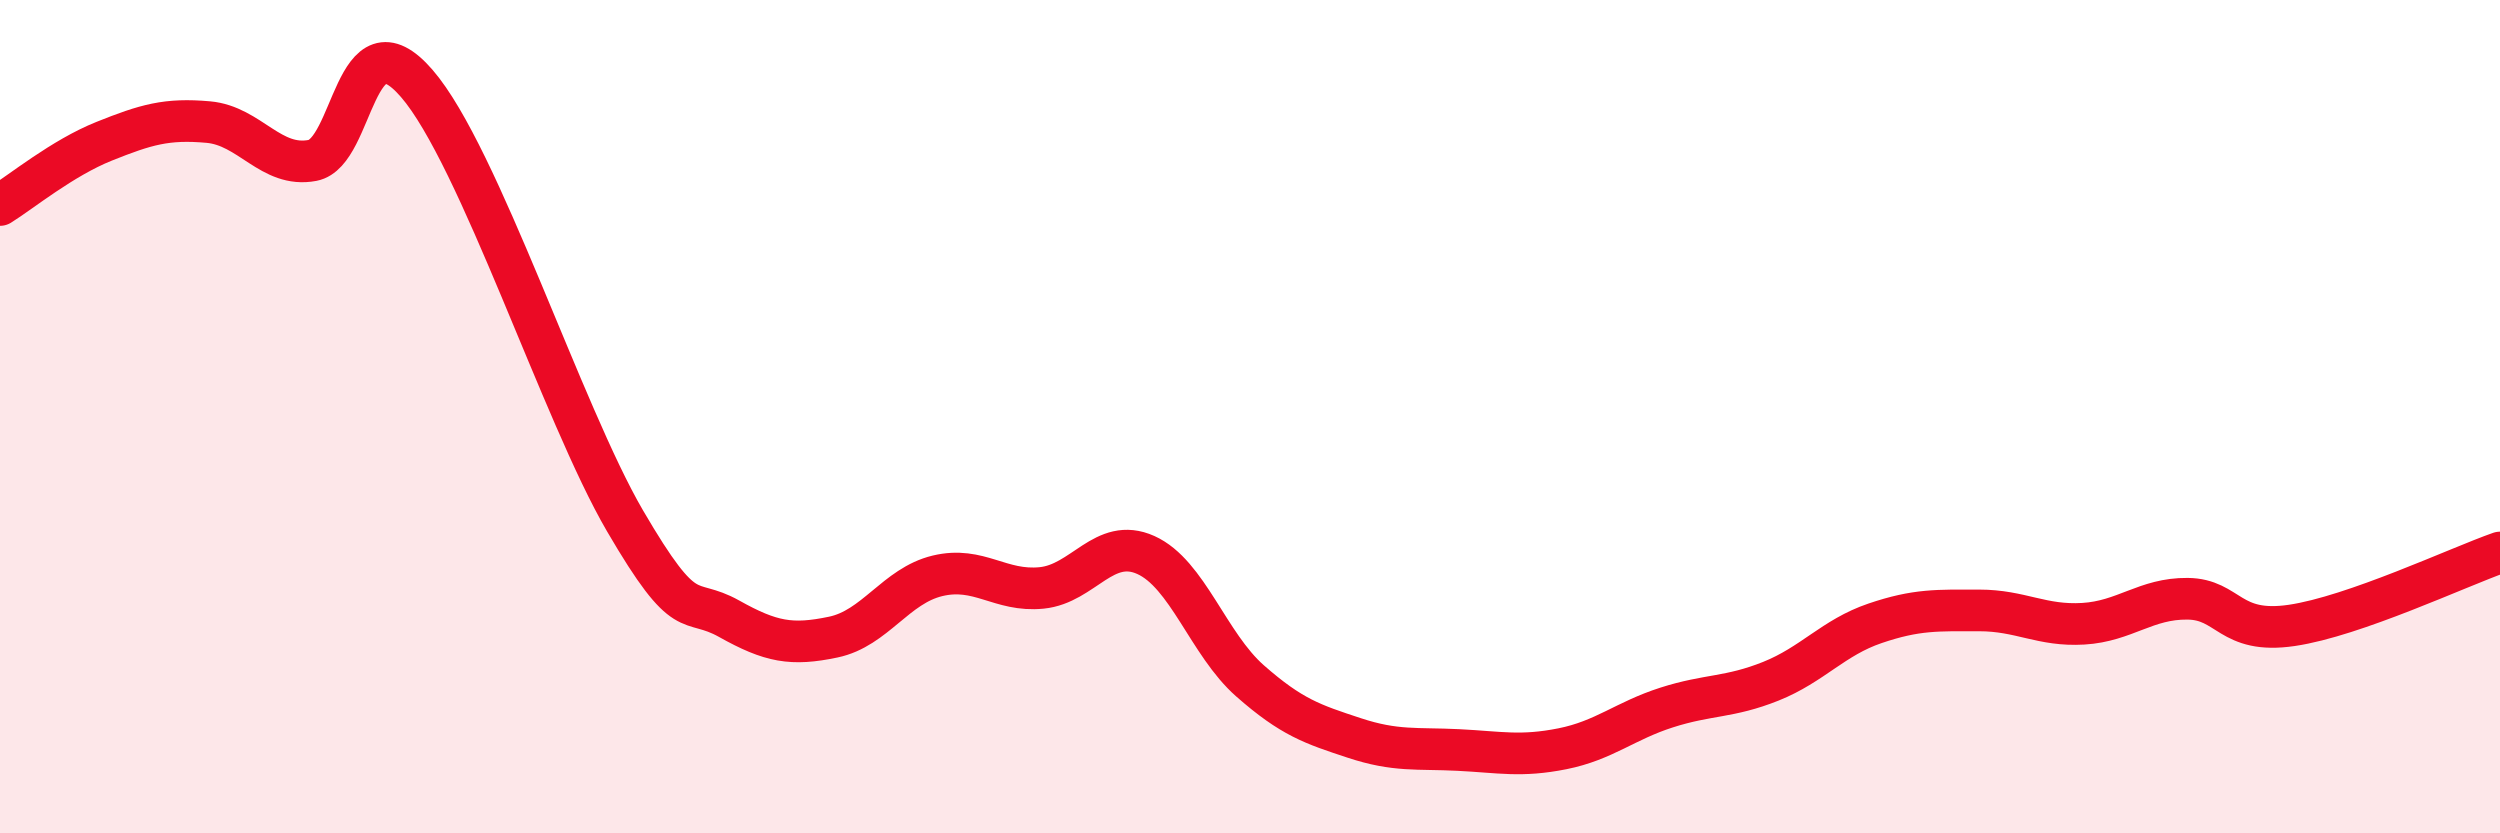 
    <svg width="60" height="20" viewBox="0 0 60 20" xmlns="http://www.w3.org/2000/svg">
      <path
        d="M 0,4.92 C 0.5,4.61 1.5,3.79 2.5,3.39 C 3.5,2.99 4,2.84 5,2.93 C 6,3.02 6.5,4.04 7.5,3.85 C 8.5,3.66 8.5,0.27 10,2 C 11.5,3.73 13.5,9.93 15,12.5 C 16.5,15.07 16.5,14.29 17.5,14.85 C 18.5,15.41 19,15.5 20,15.29 C 21,15.08 21.5,14.06 22.5,13.82 C 23.5,13.58 24,14.21 25,14.11 C 26,14.01 26.5,12.87 27.5,13.32 C 28.5,13.77 29,15.46 30,16.34 C 31,17.22 31.5,17.38 32.5,17.71 C 33.5,18.04 34,17.95 35,18 C 36,18.05 36.5,18.17 37.5,17.97 C 38.5,17.77 39,17.3 40,16.98 C 41,16.66 41.5,16.75 42.5,16.35 C 43.5,15.95 44,15.3 45,14.96 C 46,14.62 46.5,14.65 47.5,14.65 C 48.5,14.65 49,15.03 50,14.97 C 51,14.91 51.5,14.36 52.5,14.37 C 53.5,14.38 53.5,15.23 55,15.01 C 56.5,14.79 59,13.61 60,13.26L60 20L0 20Z"
        fill="#EB0A25"
        opacity="0.1"
        stroke-linecap="round"
        stroke-linejoin="round"
      />
      <path
        d="M 0,4.92 C 0.5,4.61 1.5,3.79 2.5,3.39 C 3.5,2.99 4,2.84 5,2.93 C 6,3.02 6.5,4.04 7.5,3.85 C 8.5,3.66 8.5,0.27 10,2 C 11.5,3.73 13.5,9.93 15,12.5 C 16.5,15.07 16.5,14.29 17.5,14.85 C 18.5,15.41 19,15.5 20,15.29 C 21,15.08 21.5,14.06 22.5,13.82 C 23.5,13.58 24,14.21 25,14.11 C 26,14.01 26.5,12.87 27.5,13.32 C 28.5,13.77 29,15.46 30,16.34 C 31,17.22 31.5,17.38 32.5,17.71 C 33.5,18.04 34,17.95 35,18 C 36,18.05 36.5,18.17 37.5,17.97 C 38.5,17.77 39,17.3 40,16.98 C 41,16.66 41.5,16.75 42.5,16.35 C 43.5,15.95 44,15.3 45,14.96 C 46,14.62 46.5,14.65 47.5,14.65 C 48.5,14.65 49,15.03 50,14.97 C 51,14.91 51.5,14.36 52.5,14.37 C 53.5,14.38 53.5,15.23 55,15.01 C 56.5,14.79 59,13.61 60,13.26"
        stroke="#EB0A25"
        stroke-width="1"
        fill="none"
        stroke-linecap="round"
        stroke-linejoin="round"
      />
    </svg>
  